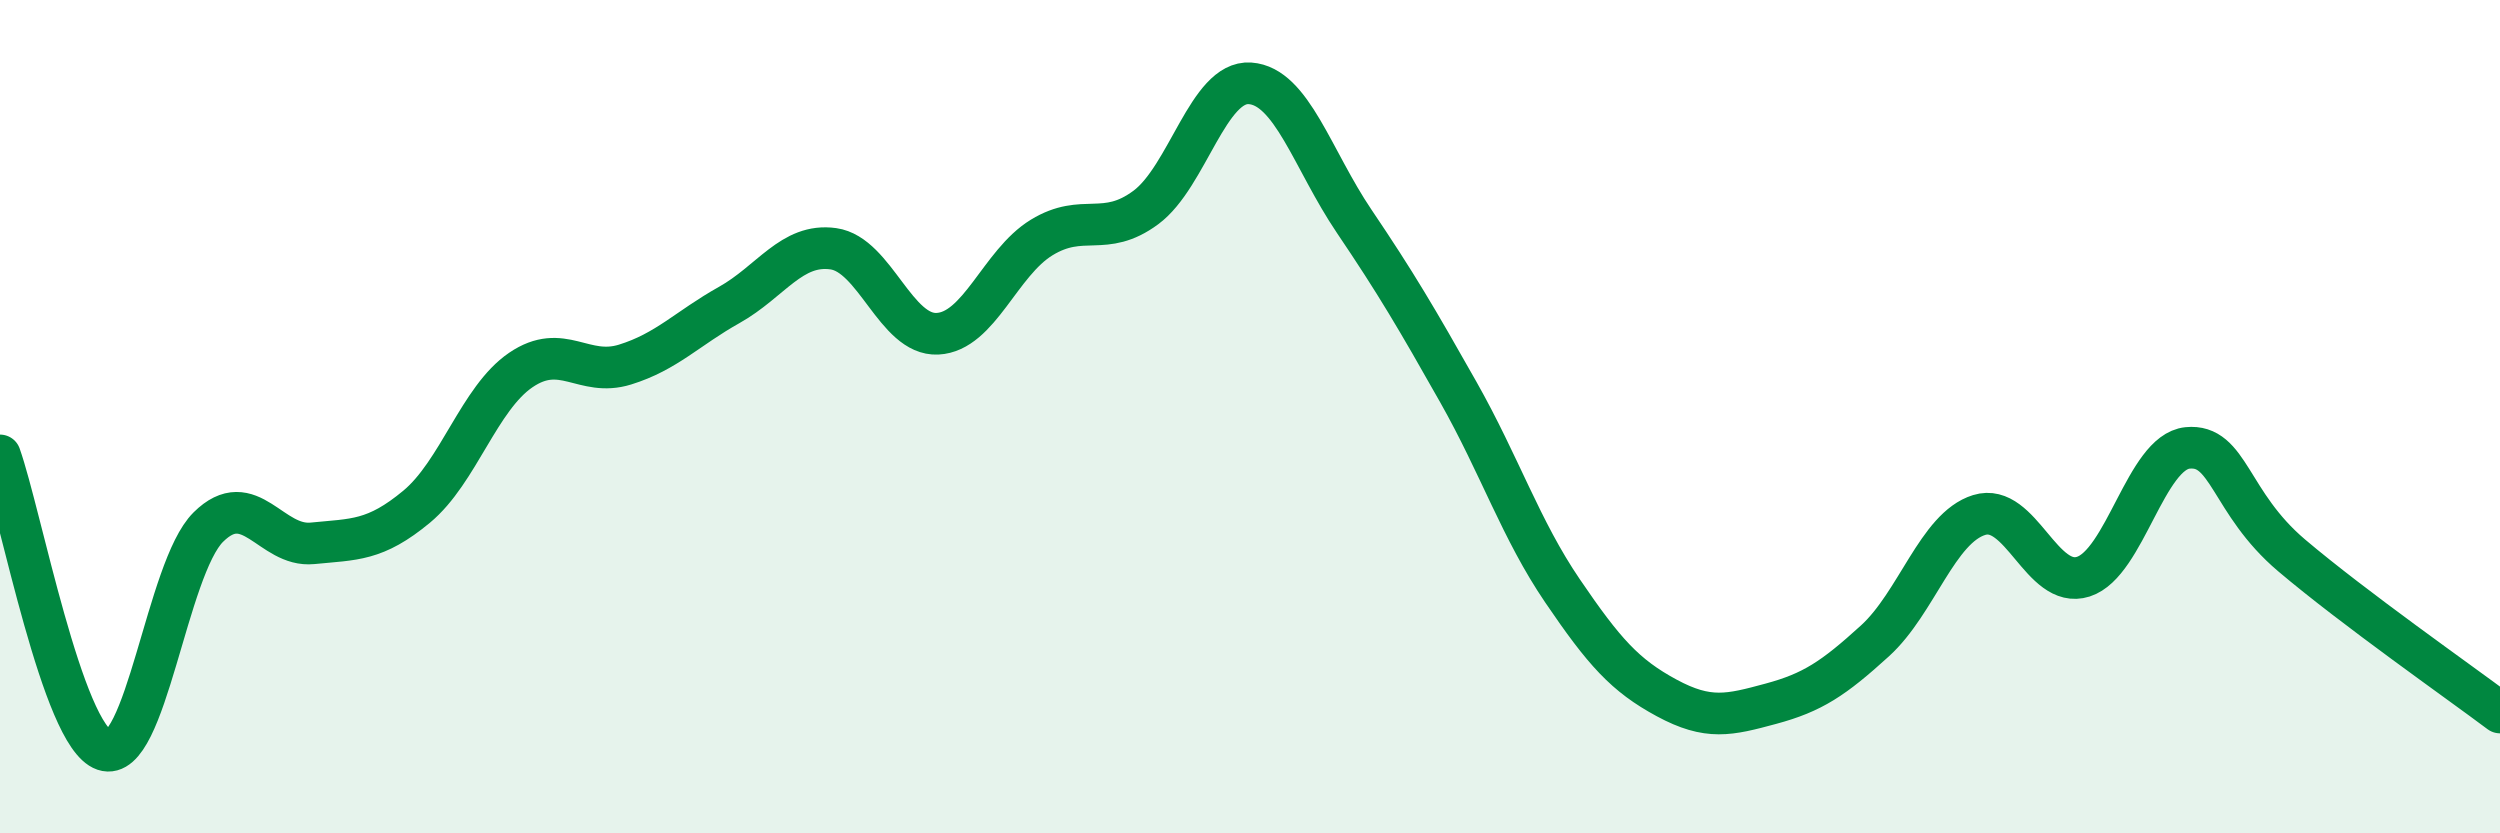 
    <svg width="60" height="20" viewBox="0 0 60 20" xmlns="http://www.w3.org/2000/svg">
      <path
        d="M 0,10.93 C 0.5,12.34 1.5,17.66 2.5,18 C 3.5,18.34 4,13.64 5,12.65 C 6,11.66 6.5,13.14 7.5,13.04 C 8.5,12.94 9,12.99 10,12.16 C 11,11.33 11.5,9.56 12.5,8.88 C 13.5,8.2 14,9.06 15,8.75 C 16,8.44 16.5,7.88 17.5,7.32 C 18.5,6.76 19,5.83 20,5.97 C 21,6.11 21.5,8.06 22.5,8.01 C 23.5,7.96 24,6.31 25,5.7 C 26,5.09 26.5,5.72 27.5,4.98 C 28.5,4.24 29,1.93 30,2 C 31,2.07 31.5,3.83 32.5,5.31 C 33.5,6.79 34,7.64 35,9.41 C 36,11.18 36.5,12.71 37.5,14.18 C 38.5,15.65 39,16.21 40,16.75 C 41,17.29 41.5,17.16 42.5,16.89 C 43.5,16.62 44,16.29 45,15.38 C 46,14.47 46.5,12.67 47.5,12.36 C 48.5,12.05 49,14.16 50,13.84 C 51,13.52 51.5,10.85 52.5,10.75 C 53.5,10.65 53.5,12.06 55,13.33 C 56.5,14.6 59,16.35 60,17.1L60 20L0 20Z"
        fill="#008740"
        opacity="0.1"
        stroke-linecap="round"
        stroke-linejoin="round"
      />
      <path
        d="M 0,10.93 C 0.5,12.34 1.5,17.66 2.5,18 C 3.5,18.34 4,13.64 5,12.65 C 6,11.66 6.5,13.14 7.5,13.04 C 8.5,12.94 9,12.99 10,12.16 C 11,11.33 11.5,9.56 12.5,8.88 C 13.5,8.2 14,9.06 15,8.75 C 16,8.44 16.5,7.88 17.5,7.32 C 18.5,6.76 19,5.83 20,5.97 C 21,6.11 21.5,8.06 22.5,8.01 C 23.5,7.96 24,6.31 25,5.7 C 26,5.09 26.5,5.72 27.5,4.98 C 28.5,4.24 29,1.93 30,2 C 31,2.07 31.5,3.83 32.5,5.31 C 33.5,6.79 34,7.64 35,9.41 C 36,11.18 36.5,12.71 37.5,14.18 C 38.5,15.65 39,16.21 40,16.75 C 41,17.29 41.5,17.16 42.5,16.89 C 43.5,16.62 44,16.29 45,15.38 C 46,14.47 46.5,12.67 47.5,12.36 C 48.5,12.05 49,14.16 50,13.84 C 51,13.52 51.5,10.85 52.5,10.75 C 53.5,10.65 53.5,12.06 55,13.33 C 56.5,14.6 59,16.35 60,17.1"
        stroke="#008740"
        stroke-width="1"
        fill="none"
        stroke-linecap="round"
        stroke-linejoin="round"
      />
    </svg>
  